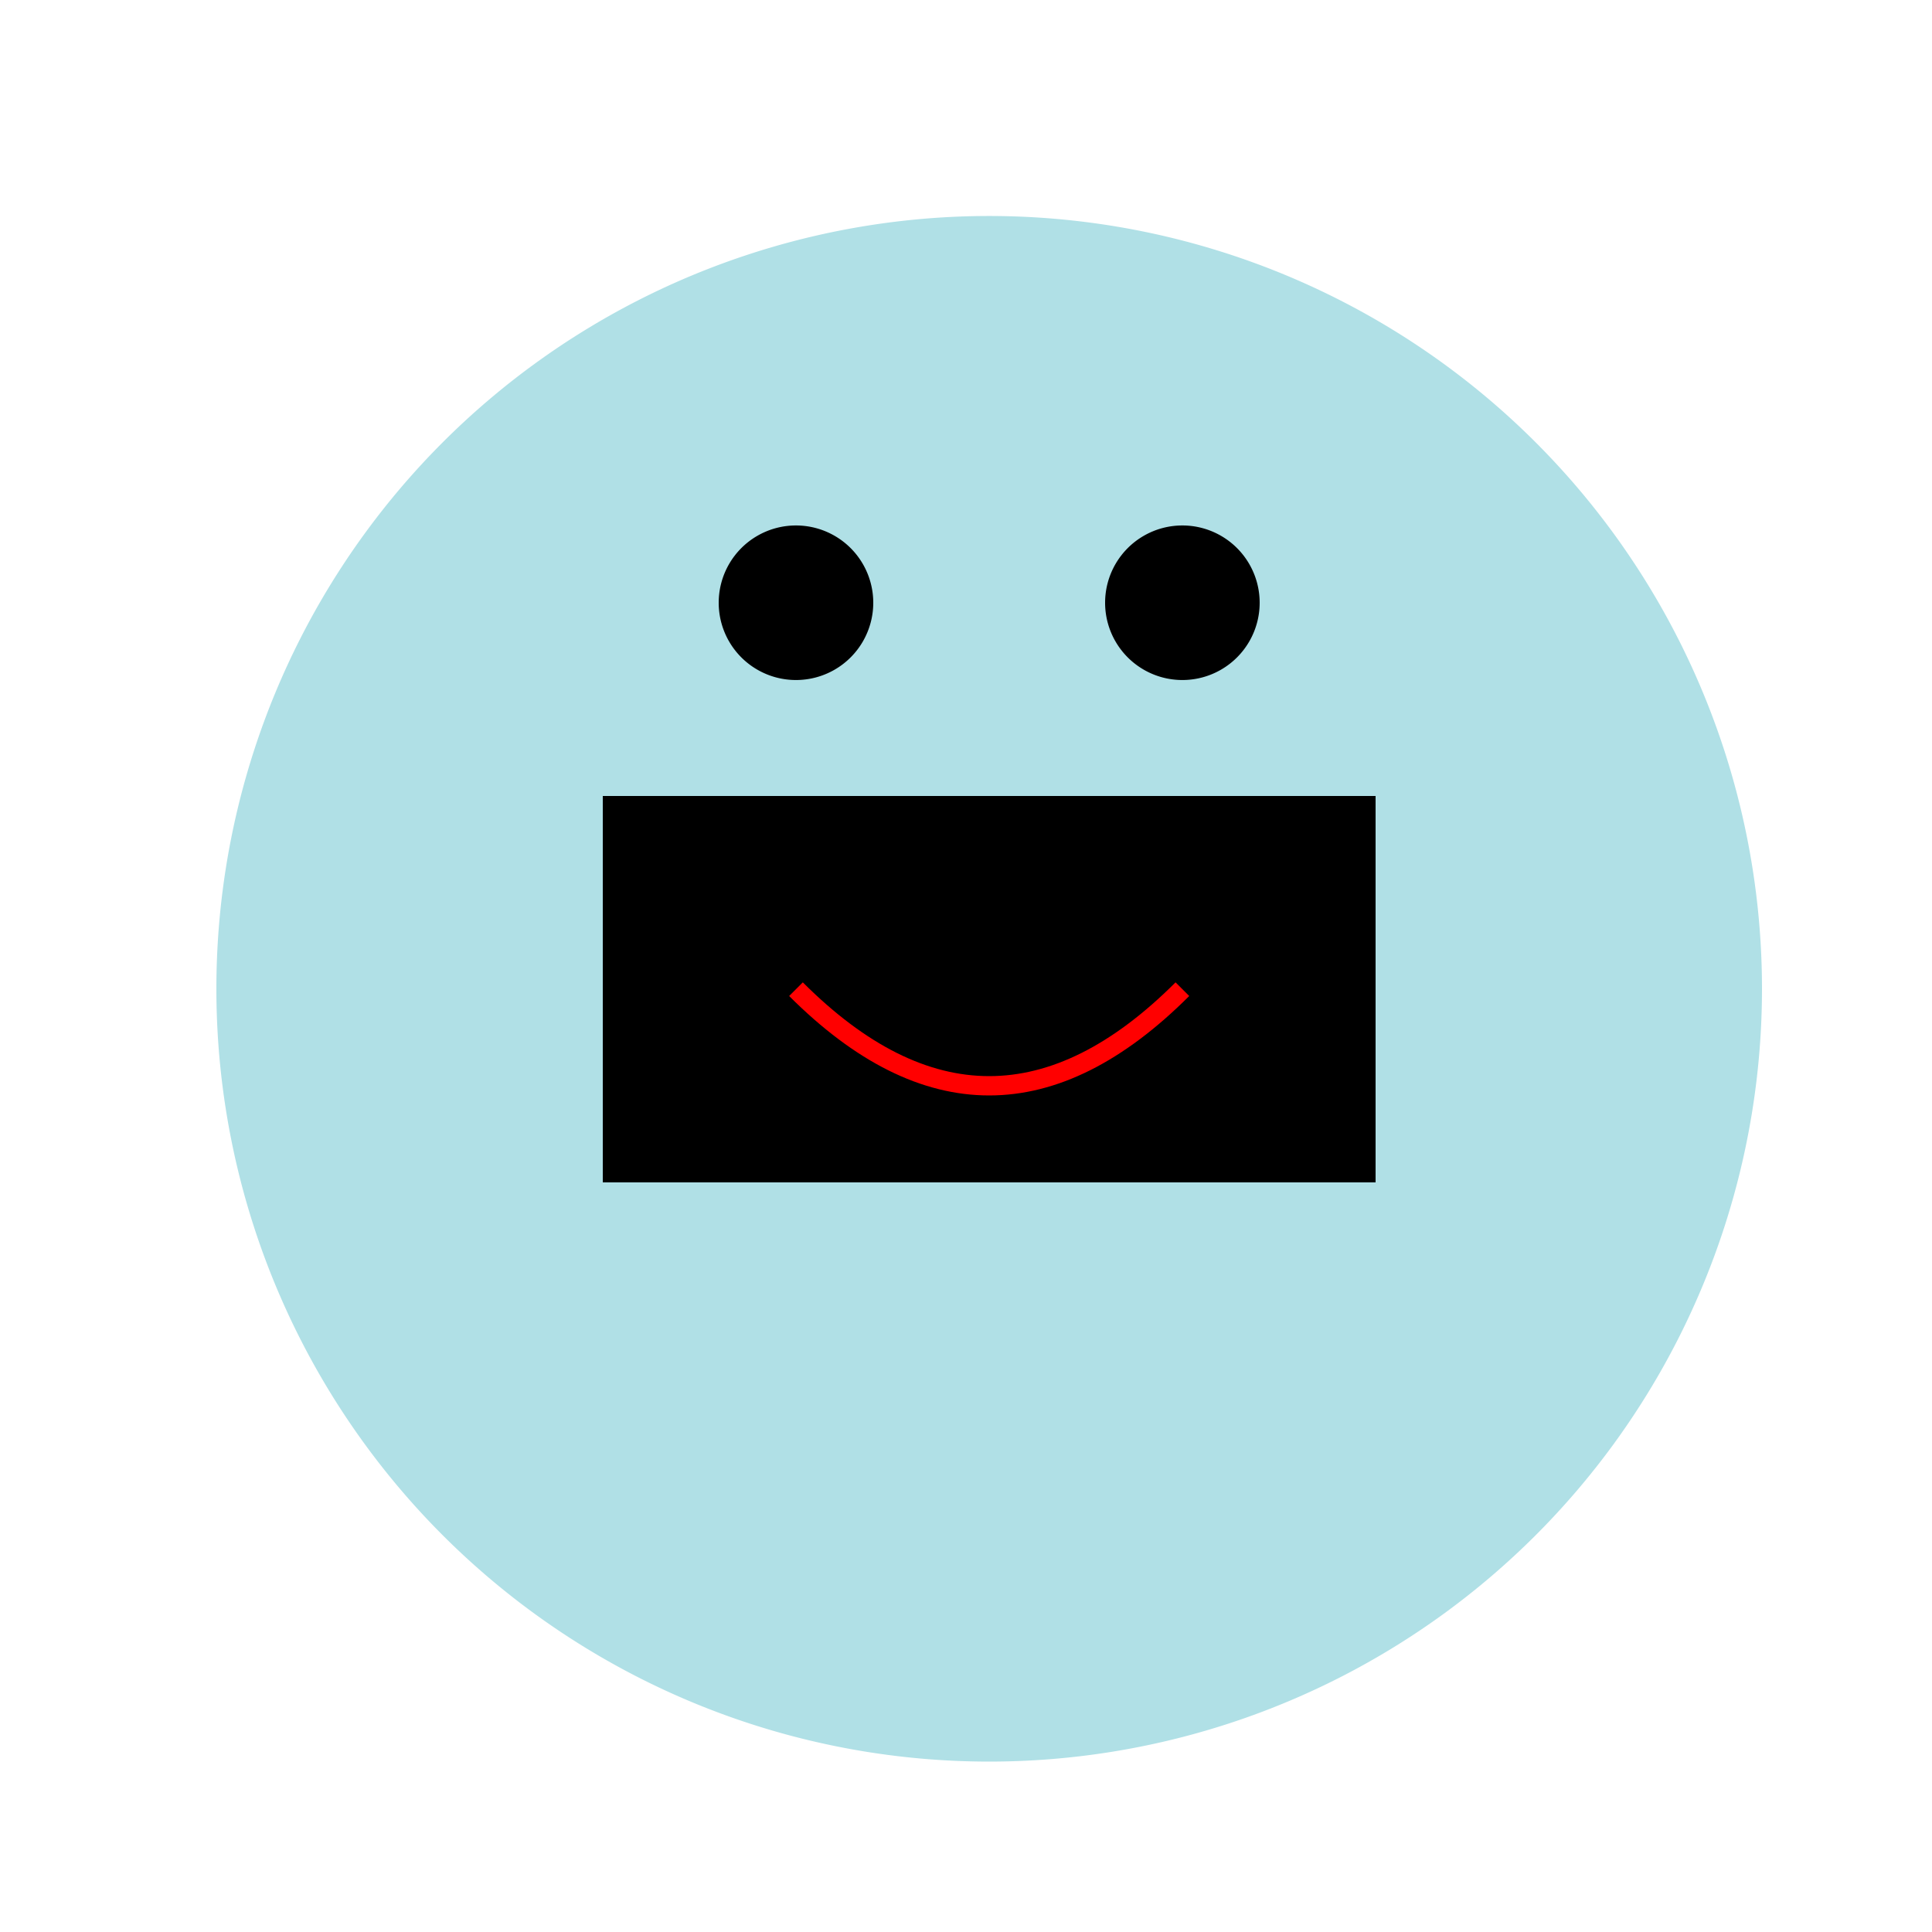 <!--

Generated by DrawGPT.
Free, open source, AI generated images in SVG, PNG, and HTML Canvas format.
https://drawgpt.ai

Created: 2024-02-08T14:29:59.097Z
Link: https://drawgpt.ai/prompt/161855/

-->
<svg xmlns="http://www.w3.org/2000/svg" xmlns:xlink="http://www.w3.org/1999/xlink" width="500" height="500"><defs/><g><path fill="#B0E0E6" stroke="none" paint-order="stroke fill markers" d=" M 456 256 A 200 200 0 1 1 456 255.8"/><rect fill="#000" stroke="none" x="156" y="206" width="200" height="100"/><rect fill="#B0E0E6" stroke="none" x="206" y="306" width="100" height="100"/><path fill="#000" stroke="none" paint-order="stroke fill markers" d=" M 226 156 A 20 20 0 1 1 226 155.98"/><path fill="#000" stroke="none" paint-order="stroke fill markers" d=" M 326 156 A 20 20 0 1 1 326 155.98"/><path fill="none" stroke="#F00" paint-order="fill stroke markers" d=" M 206 256 Q 256 306 306 256" stroke-miterlimit="10" stroke-width="5" stroke-dasharray=""/></g></svg>